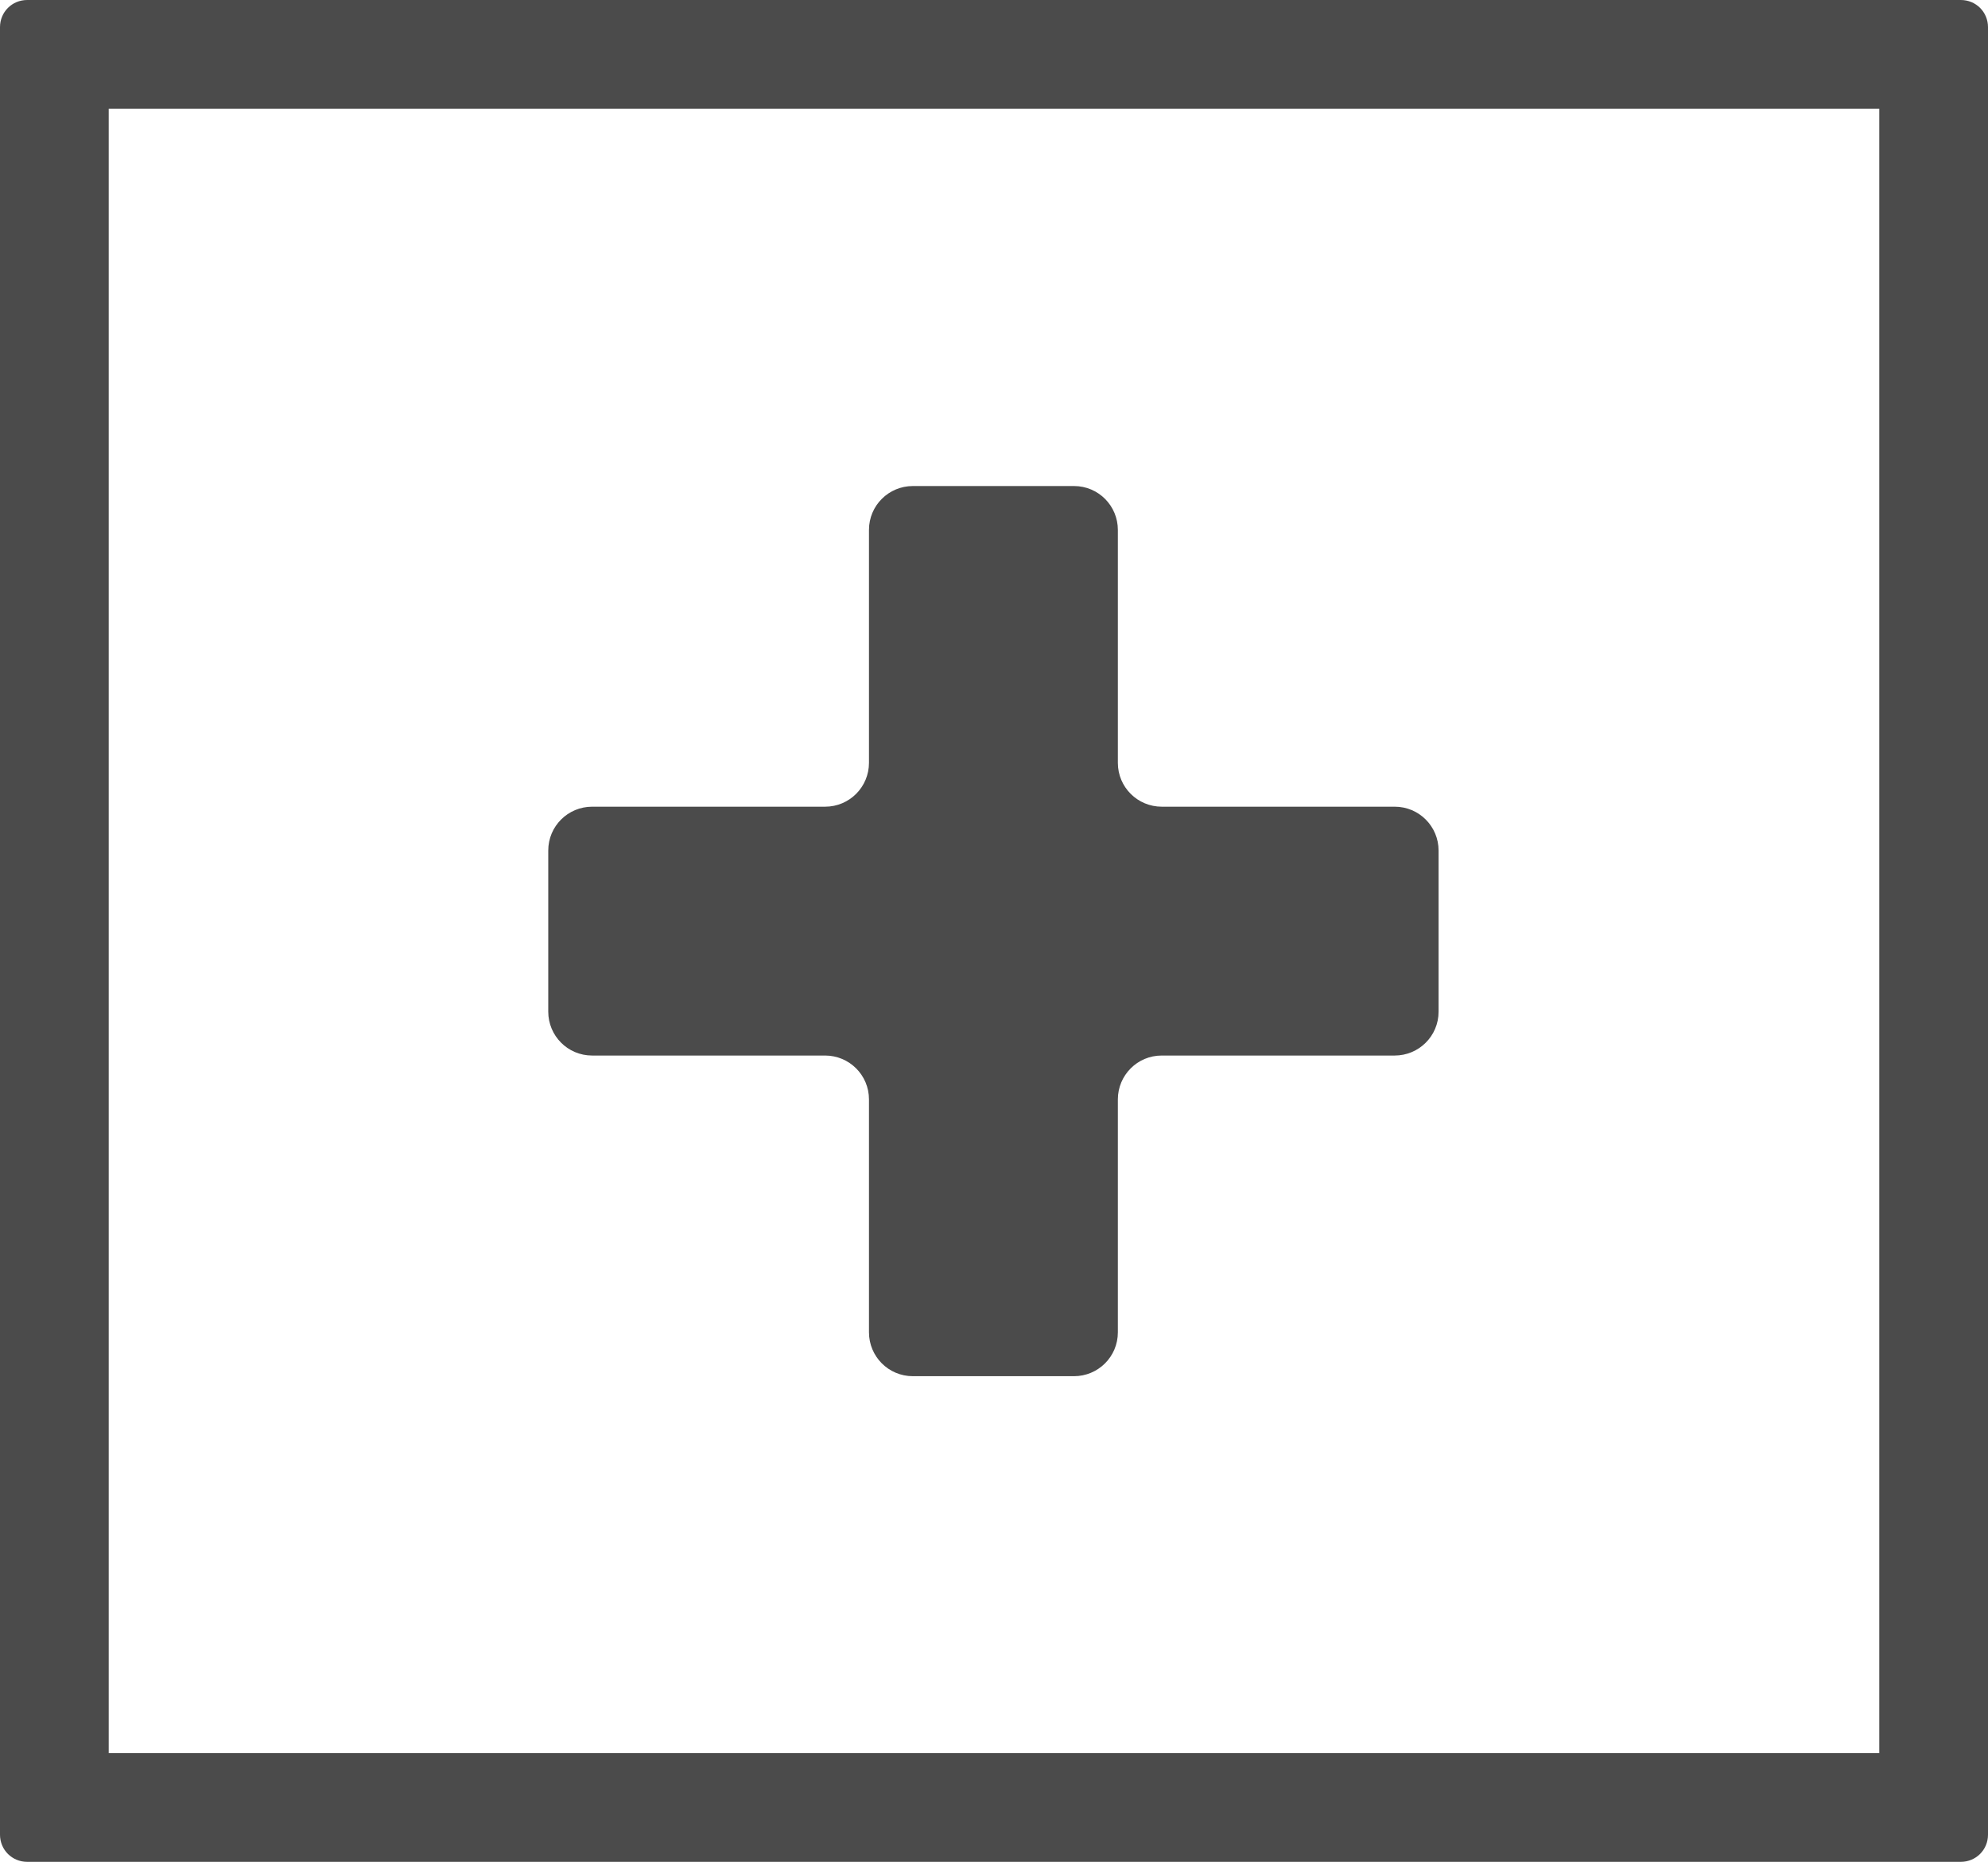 <?xml version="1.0" encoding="utf-8"?>
<!-- Generator: Adobe Illustrator 28.0.0, SVG Export Plug-In . SVG Version: 6.00 Build 0)  -->
<svg version="1.1" id="_x32_" xmlns="http://www.w3.org/2000/svg" xmlns:xlink="http://www.w3.org/1999/xlink" x="0px" y="0px"
	 width="512px" height="479.6px" viewBox="0 0 512 479.6" style="enable-background:new 0 0 512 479.6;" xml:space="preserve">
<style type="text/css">
	.st0{fill:#4B4B4B;}
</style>
<g>
	<path class="st0" d="M359.2,207.8h-60c-6.2,0-11.3-5-11.3-11.3v-60c0-6.2-5-11.3-11.3-11.3h-41.5c-6.2,0-11.3,5-11.3,11.3v60
		c0,6.2-5,11.3-11.3,11.3h-60c-6.2,0-11.3,5-11.3,11.3v41.5c0,6.2,5,11.3,11.3,11.3h60c6.2,0,11.3,5,11.3,11.3v60
		c0,6.2,5,11.3,11.3,11.3h41.5c6.2,0,11.3-5,11.3-11.3v-60c0-6.2,5-11.3,11.3-11.3h60c6.2,0,11.3-5,11.3-11.3v-41.5
		C370.5,212.9,365.5,207.8,359.2,207.8z"/>
</g>
<g>
	<path class="st0" d="M484,28v423.6H28V28H484 M505,0H7C3.1,0,0,3.1,0,7v465.6c0,3.9,3.1,7,7,7h498c3.9,0,7-3.1,7-7V7
		C512,3.1,508.9,0,505,0L505,0z"/>
</g>
</svg>
